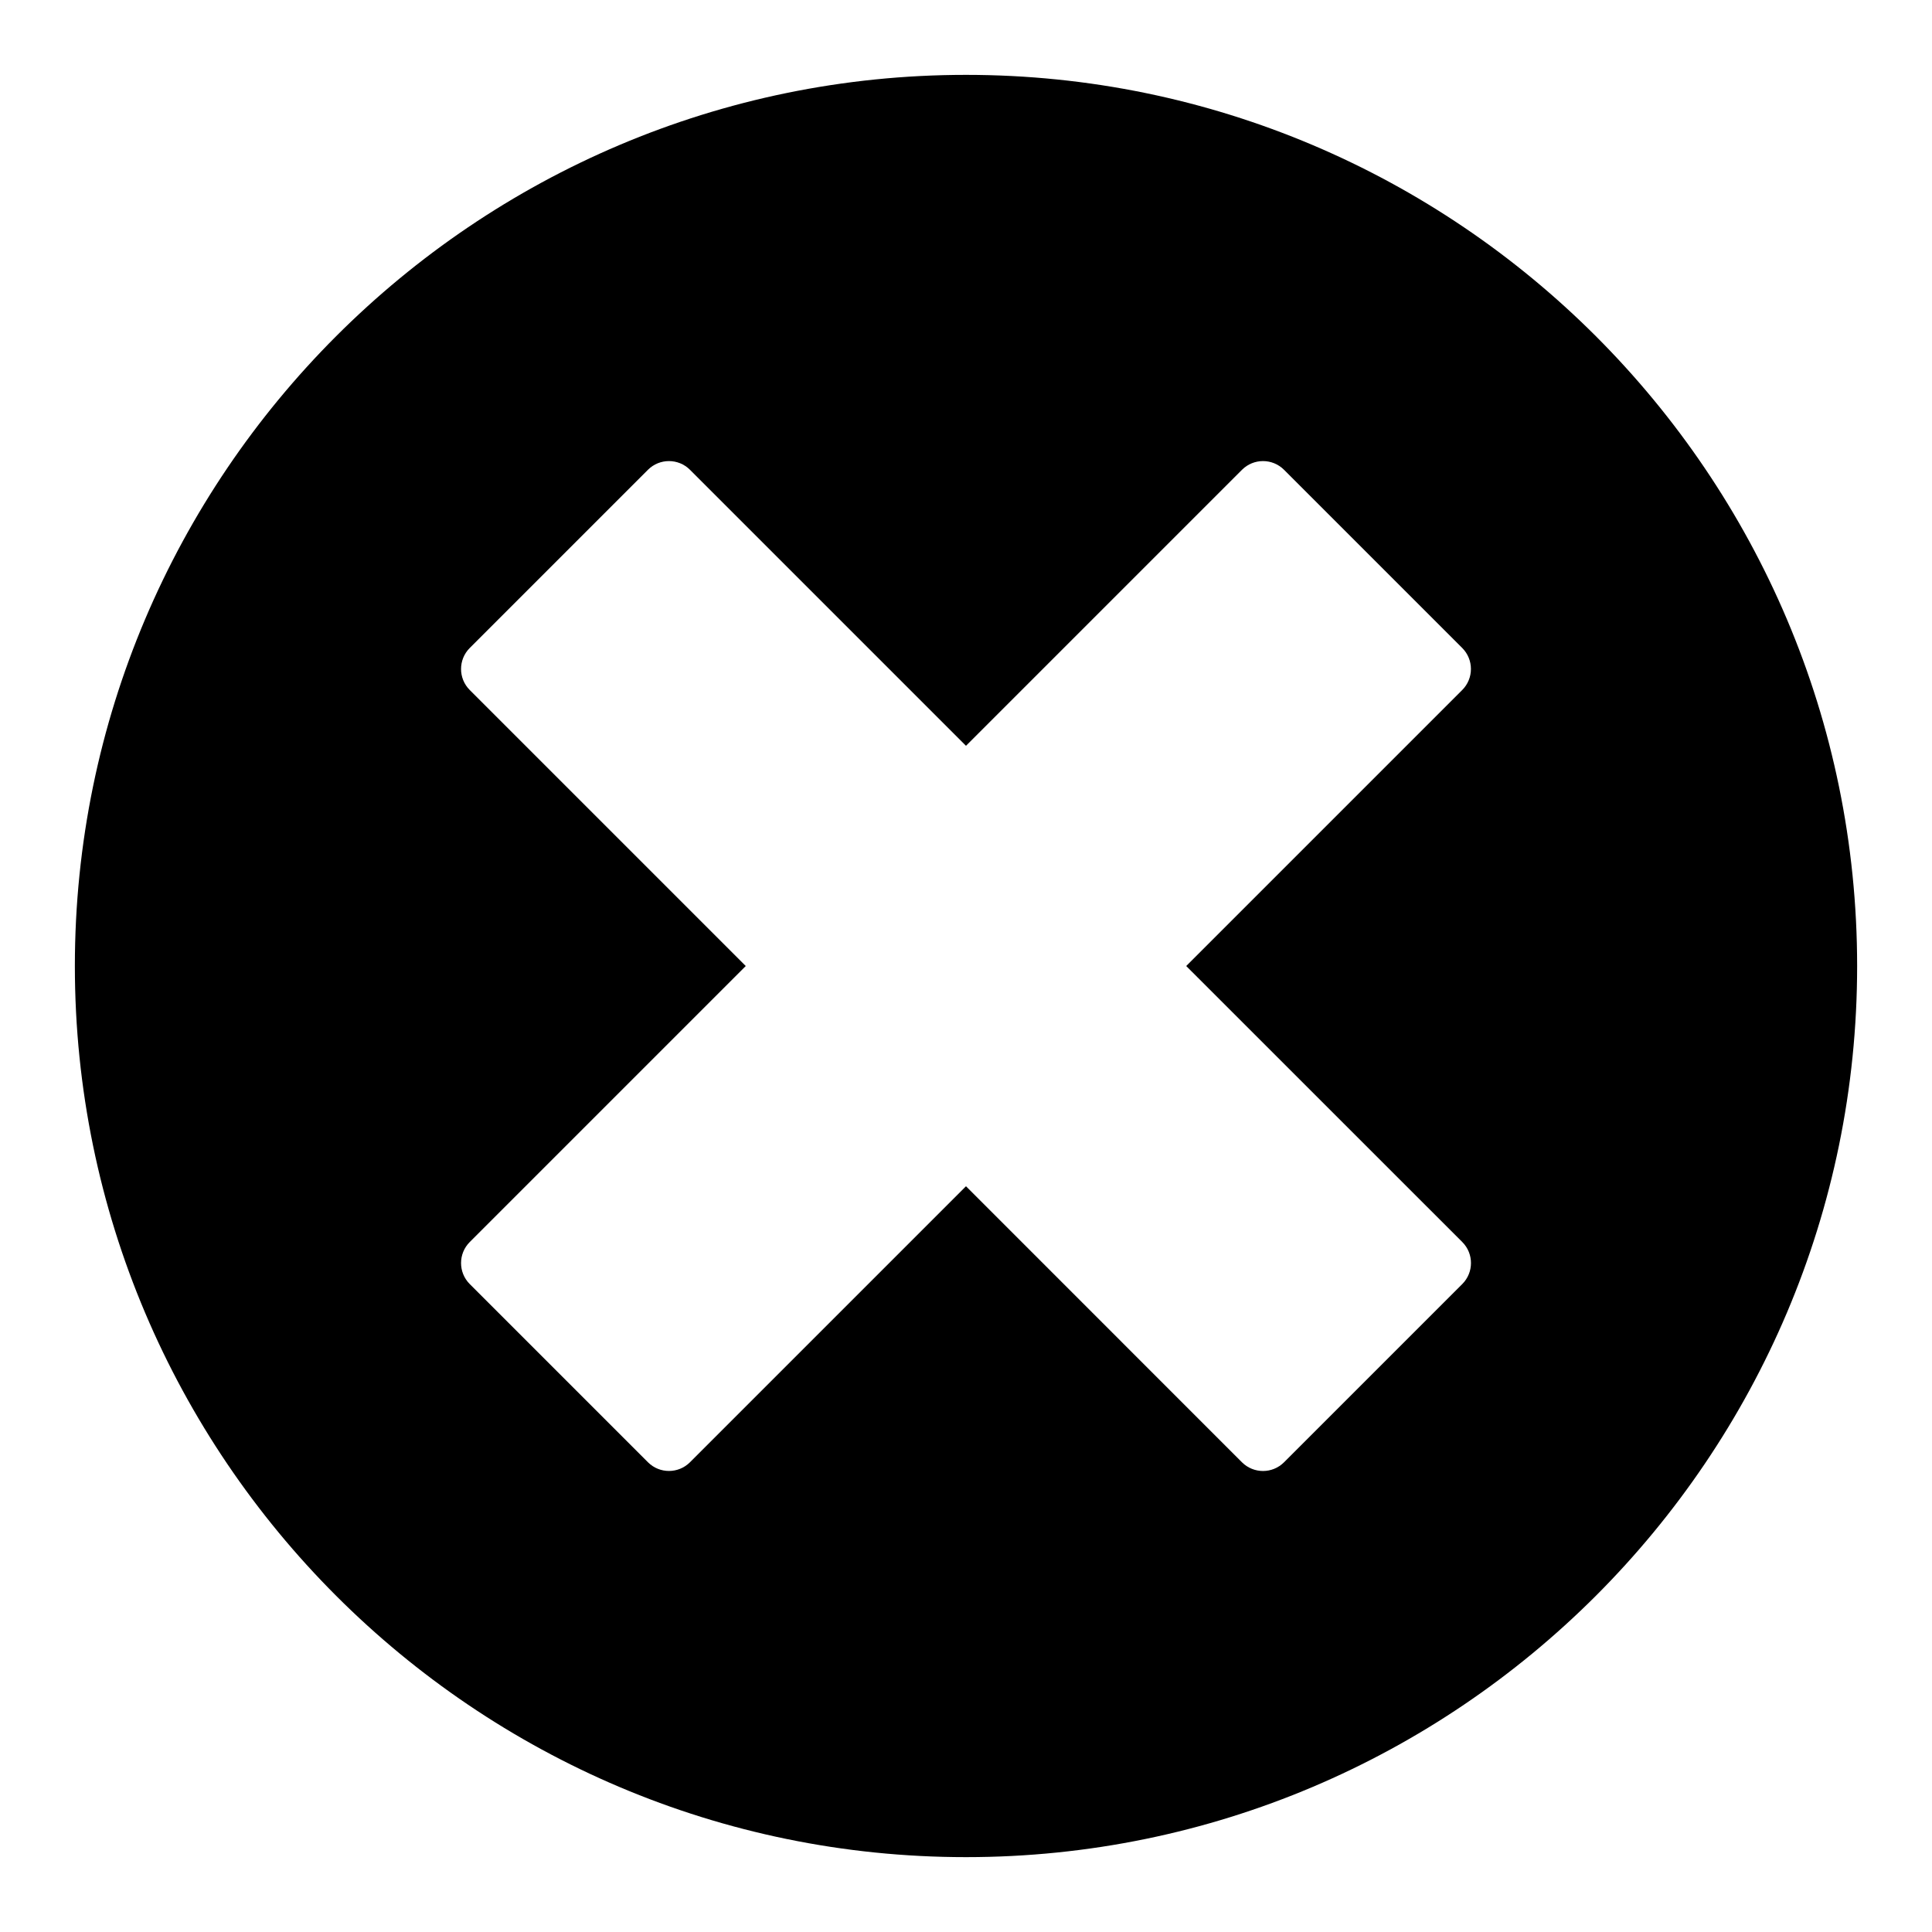 <?xml version="1.0" encoding="UTF-8"?>
<!-- Uploaded to: ICON Repo, www.iconrepo.com, Generator: ICON Repo Mixer Tools -->
<svg fill="#000000" width="800px" height="800px" version="1.1" viewBox="144 144 512 512" xmlns="http://www.w3.org/2000/svg">
 <path d="m400 163.84c-130.22 0-236.16 105.95-236.16 236.16s105.94 236.16 236.16 236.16 236.16-105.94 236.16-236.16c0.004-130.22-105.94-236.16-236.16-236.16zm131.52 309.31c3.07 3.07 3.07 8.062 0 11.133l-47.23 47.23c-1.543 1.543-3.559 2.316-5.574 2.316s-4.031-0.77-5.574-2.297l-73.145-73.164-73.148 73.148c-3.07 3.07-8.062 3.07-11.133 0l-47.23-47.23c-3.07-3.07-3.07-8.062 0-11.133l73.148-73.148-73.148-73.148c-3.07-3.07-3.07-8.062 0-11.133l47.23-47.23c3.07-3.07 8.062-3.07 11.133 0l73.148 73.148 73.148-73.148c3.07-3.07 8.062-3.07 11.133 0l47.23 47.23c3.07 3.07 3.07 8.062 0 11.133l-73.148 73.148z"/>
</svg>
